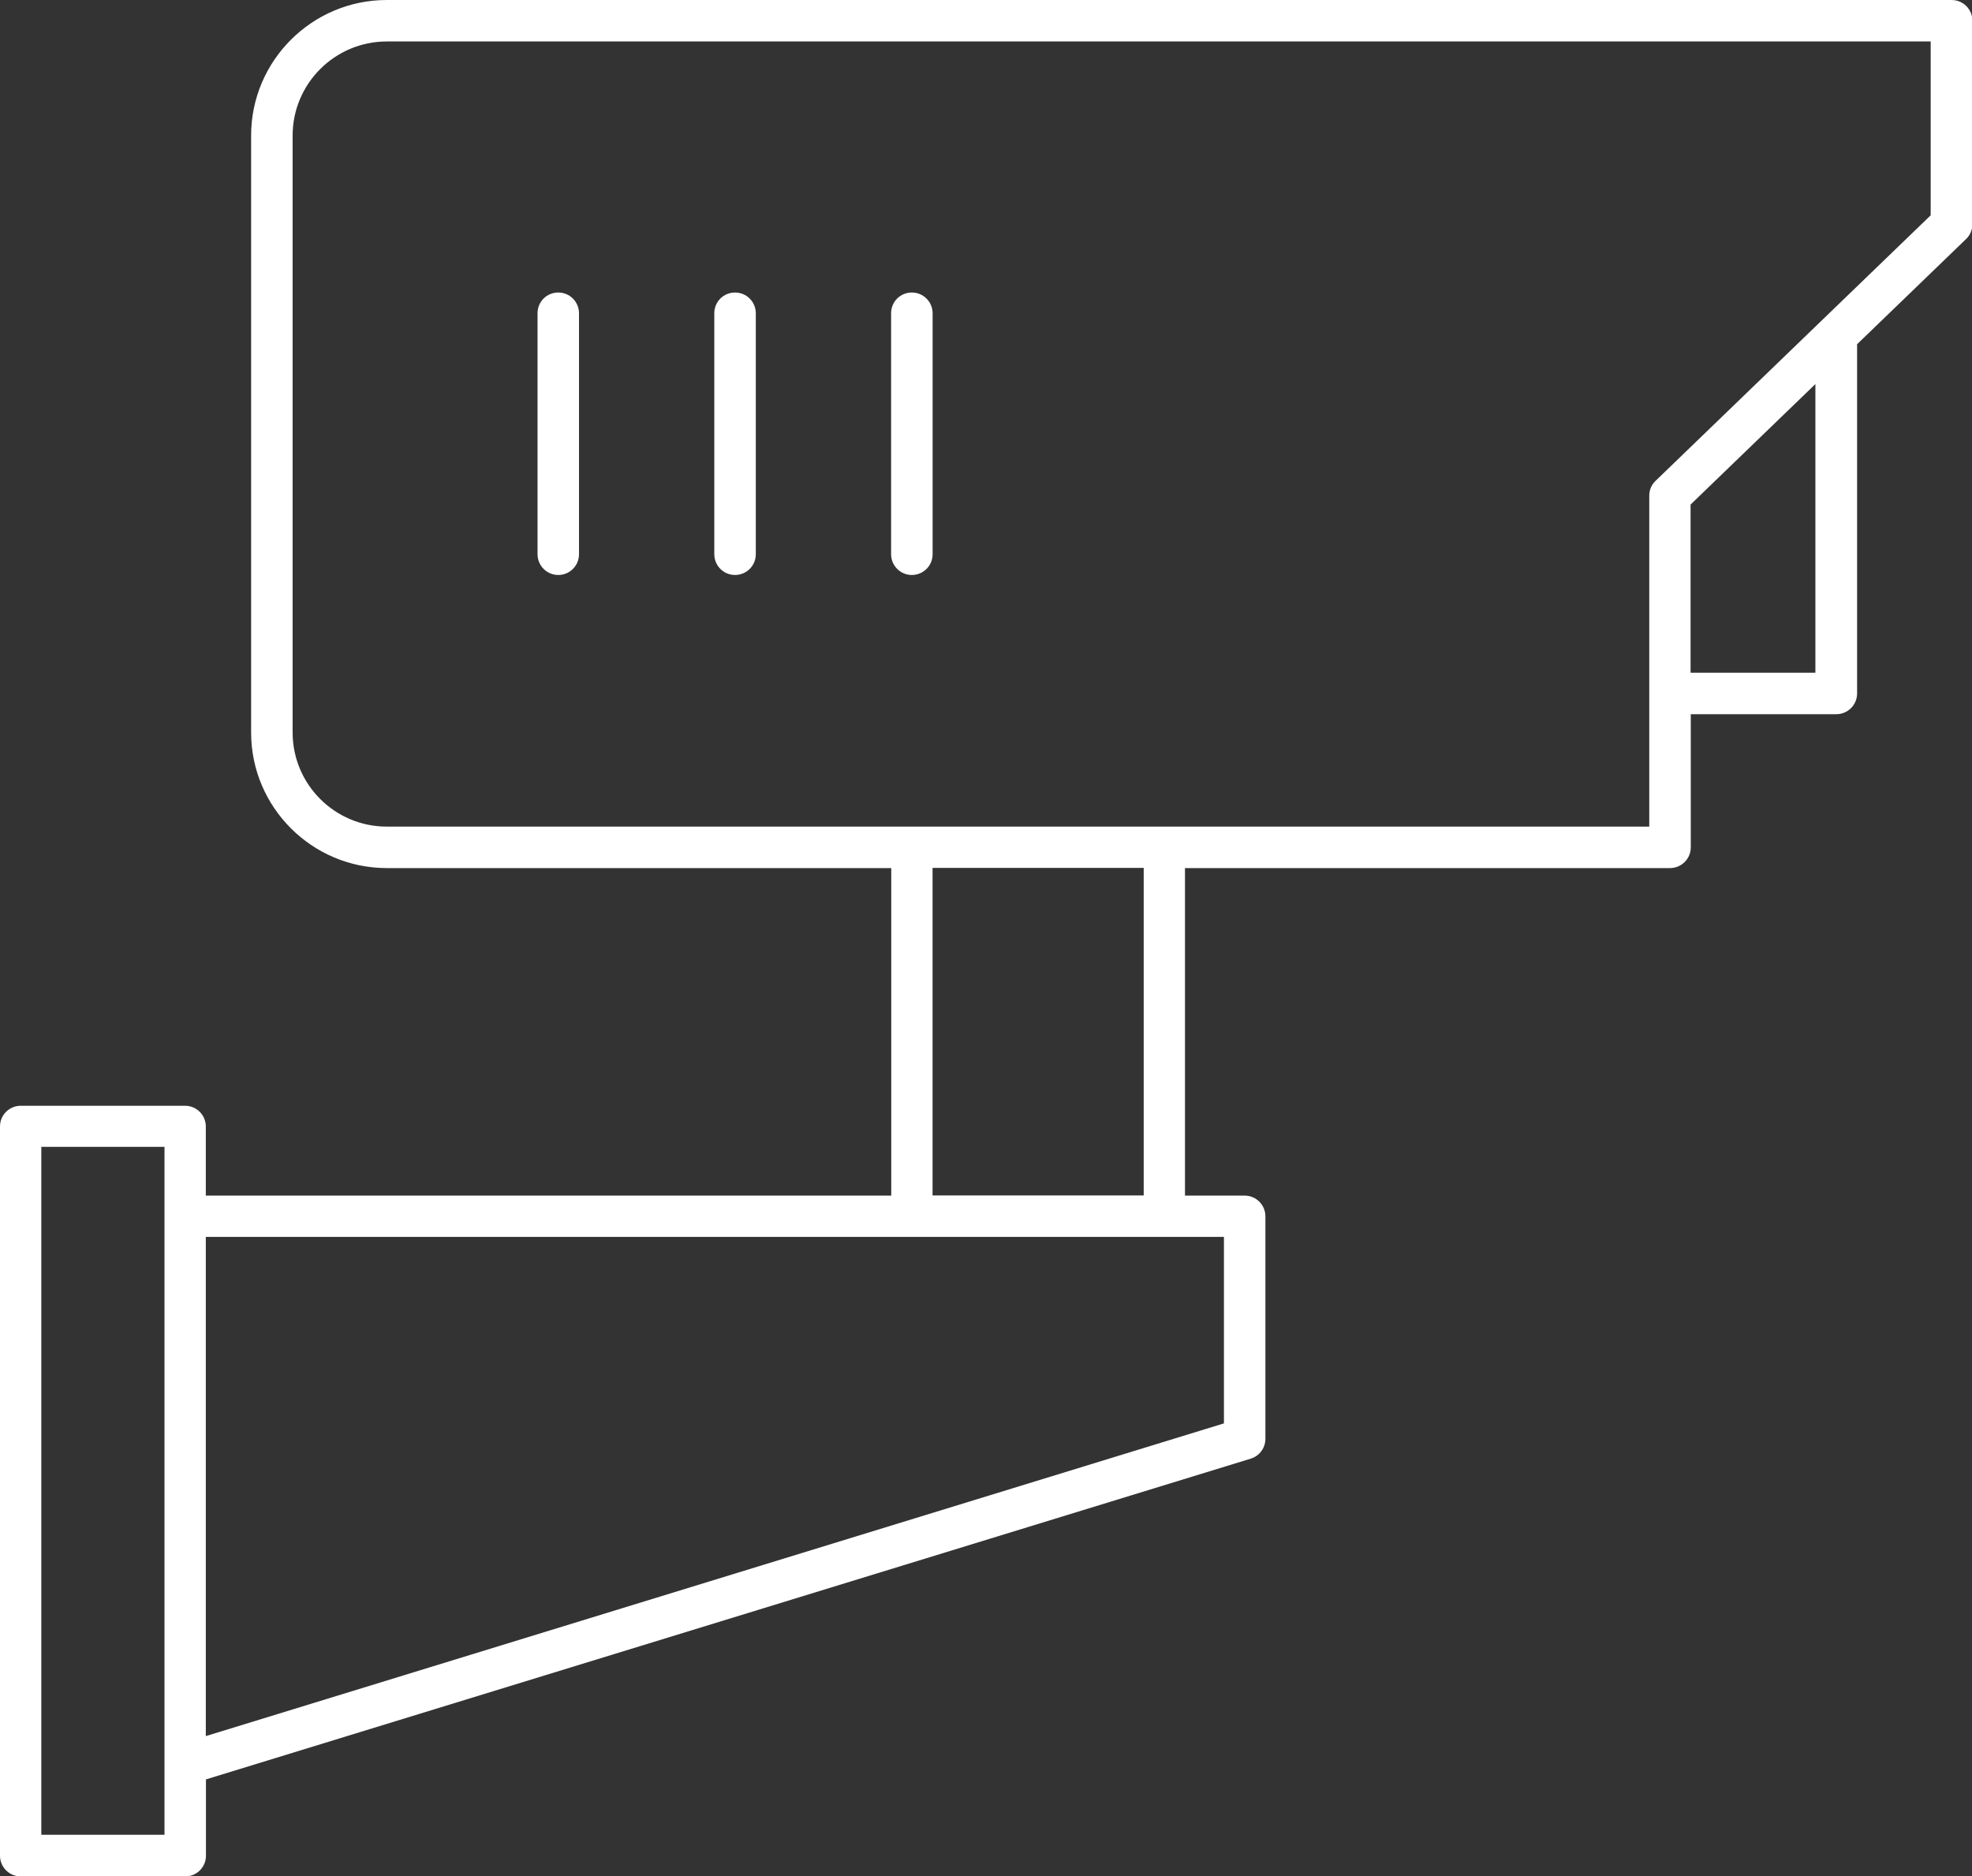 <?xml version="1.0" encoding="UTF-8"?>
<svg xmlns="http://www.w3.org/2000/svg" width="41" height="39" viewBox="0 0 41 39" fill="none">
  <rect x="0" y="0" width="41" height="39" fill="#333333" stroke="none"/>
  <g clip-path="url(#clip0_269_3779)">
    <path d="M40.572 0H8.042C6.489 0 5.221 1.262 5.221 2.818V15.228C5.221 16.78 6.485 18.046 8.042 18.046H18.53V24.855H4.279V23.418C4.279 23.181 4.088 22.987 3.847 22.987H0.431C0.195 22.987 0 23.177 0 23.418V38.577C0 38.813 0.191 39.008 0.431 39.008H3.851C4.088 39.008 4.282 38.817 4.282 38.577V36.991L26.008 30.322C26.187 30.265 26.309 30.101 26.309 29.91V25.286C26.309 25.049 26.118 24.855 25.878 24.855H24.637V18.046H34.721C34.958 18.046 35.153 17.855 35.153 17.615V14.847H38.179C38.416 14.847 38.611 14.656 38.611 14.416V7.156L40.878 4.968C40.962 4.888 41.008 4.777 41.008 4.659V0.431C41.008 0.194 40.817 0 40.576 0H40.572ZM3.42 38.142H0.859V23.841H3.42V38.142ZM25.447 29.59L4.279 36.091V25.713H25.447V29.59ZM23.779 24.851H19.389V18.042H23.779V24.851ZM37.744 13.985H35.149V10.489L37.744 7.984V13.985ZM40.141 4.476L34.42 9.997C34.336 10.077 34.29 10.188 34.29 10.306V17.184H8.042C6.962 17.184 6.084 16.307 6.084 15.228V2.818C6.084 1.739 6.962 0.862 8.042 0.862H40.141V4.48V4.476Z" fill="white"></path>
    <path d="M11.607 11.953C11.844 11.953 12.038 11.762 12.038 11.522V6.512C12.038 6.276 11.848 6.081 11.607 6.081C11.367 6.081 11.176 6.272 11.176 6.512V11.522C11.176 11.758 11.367 11.953 11.607 11.953Z" fill="white"></path>
    <path d="M15.282 11.953C15.519 11.953 15.714 11.762 15.714 11.522V6.512C15.714 6.276 15.523 6.081 15.282 6.081C15.042 6.081 14.851 6.272 14.851 6.512V11.522C14.851 11.758 15.042 11.953 15.282 11.953Z" fill="white"></path>
    <path d="M18.958 11.953C19.195 11.953 19.39 11.762 19.39 11.522V6.512C19.39 6.276 19.199 6.081 18.958 6.081C18.718 6.081 18.527 6.272 18.527 6.512V11.522C18.527 11.758 18.718 11.953 18.958 11.953Z" fill="white"></path>
  </g>
  <defs>
    <clipPath id="clip0_269_3779">
      <rect width="41" height="39" fill="white"></rect>
    </clipPath>
  </defs>
</svg>
